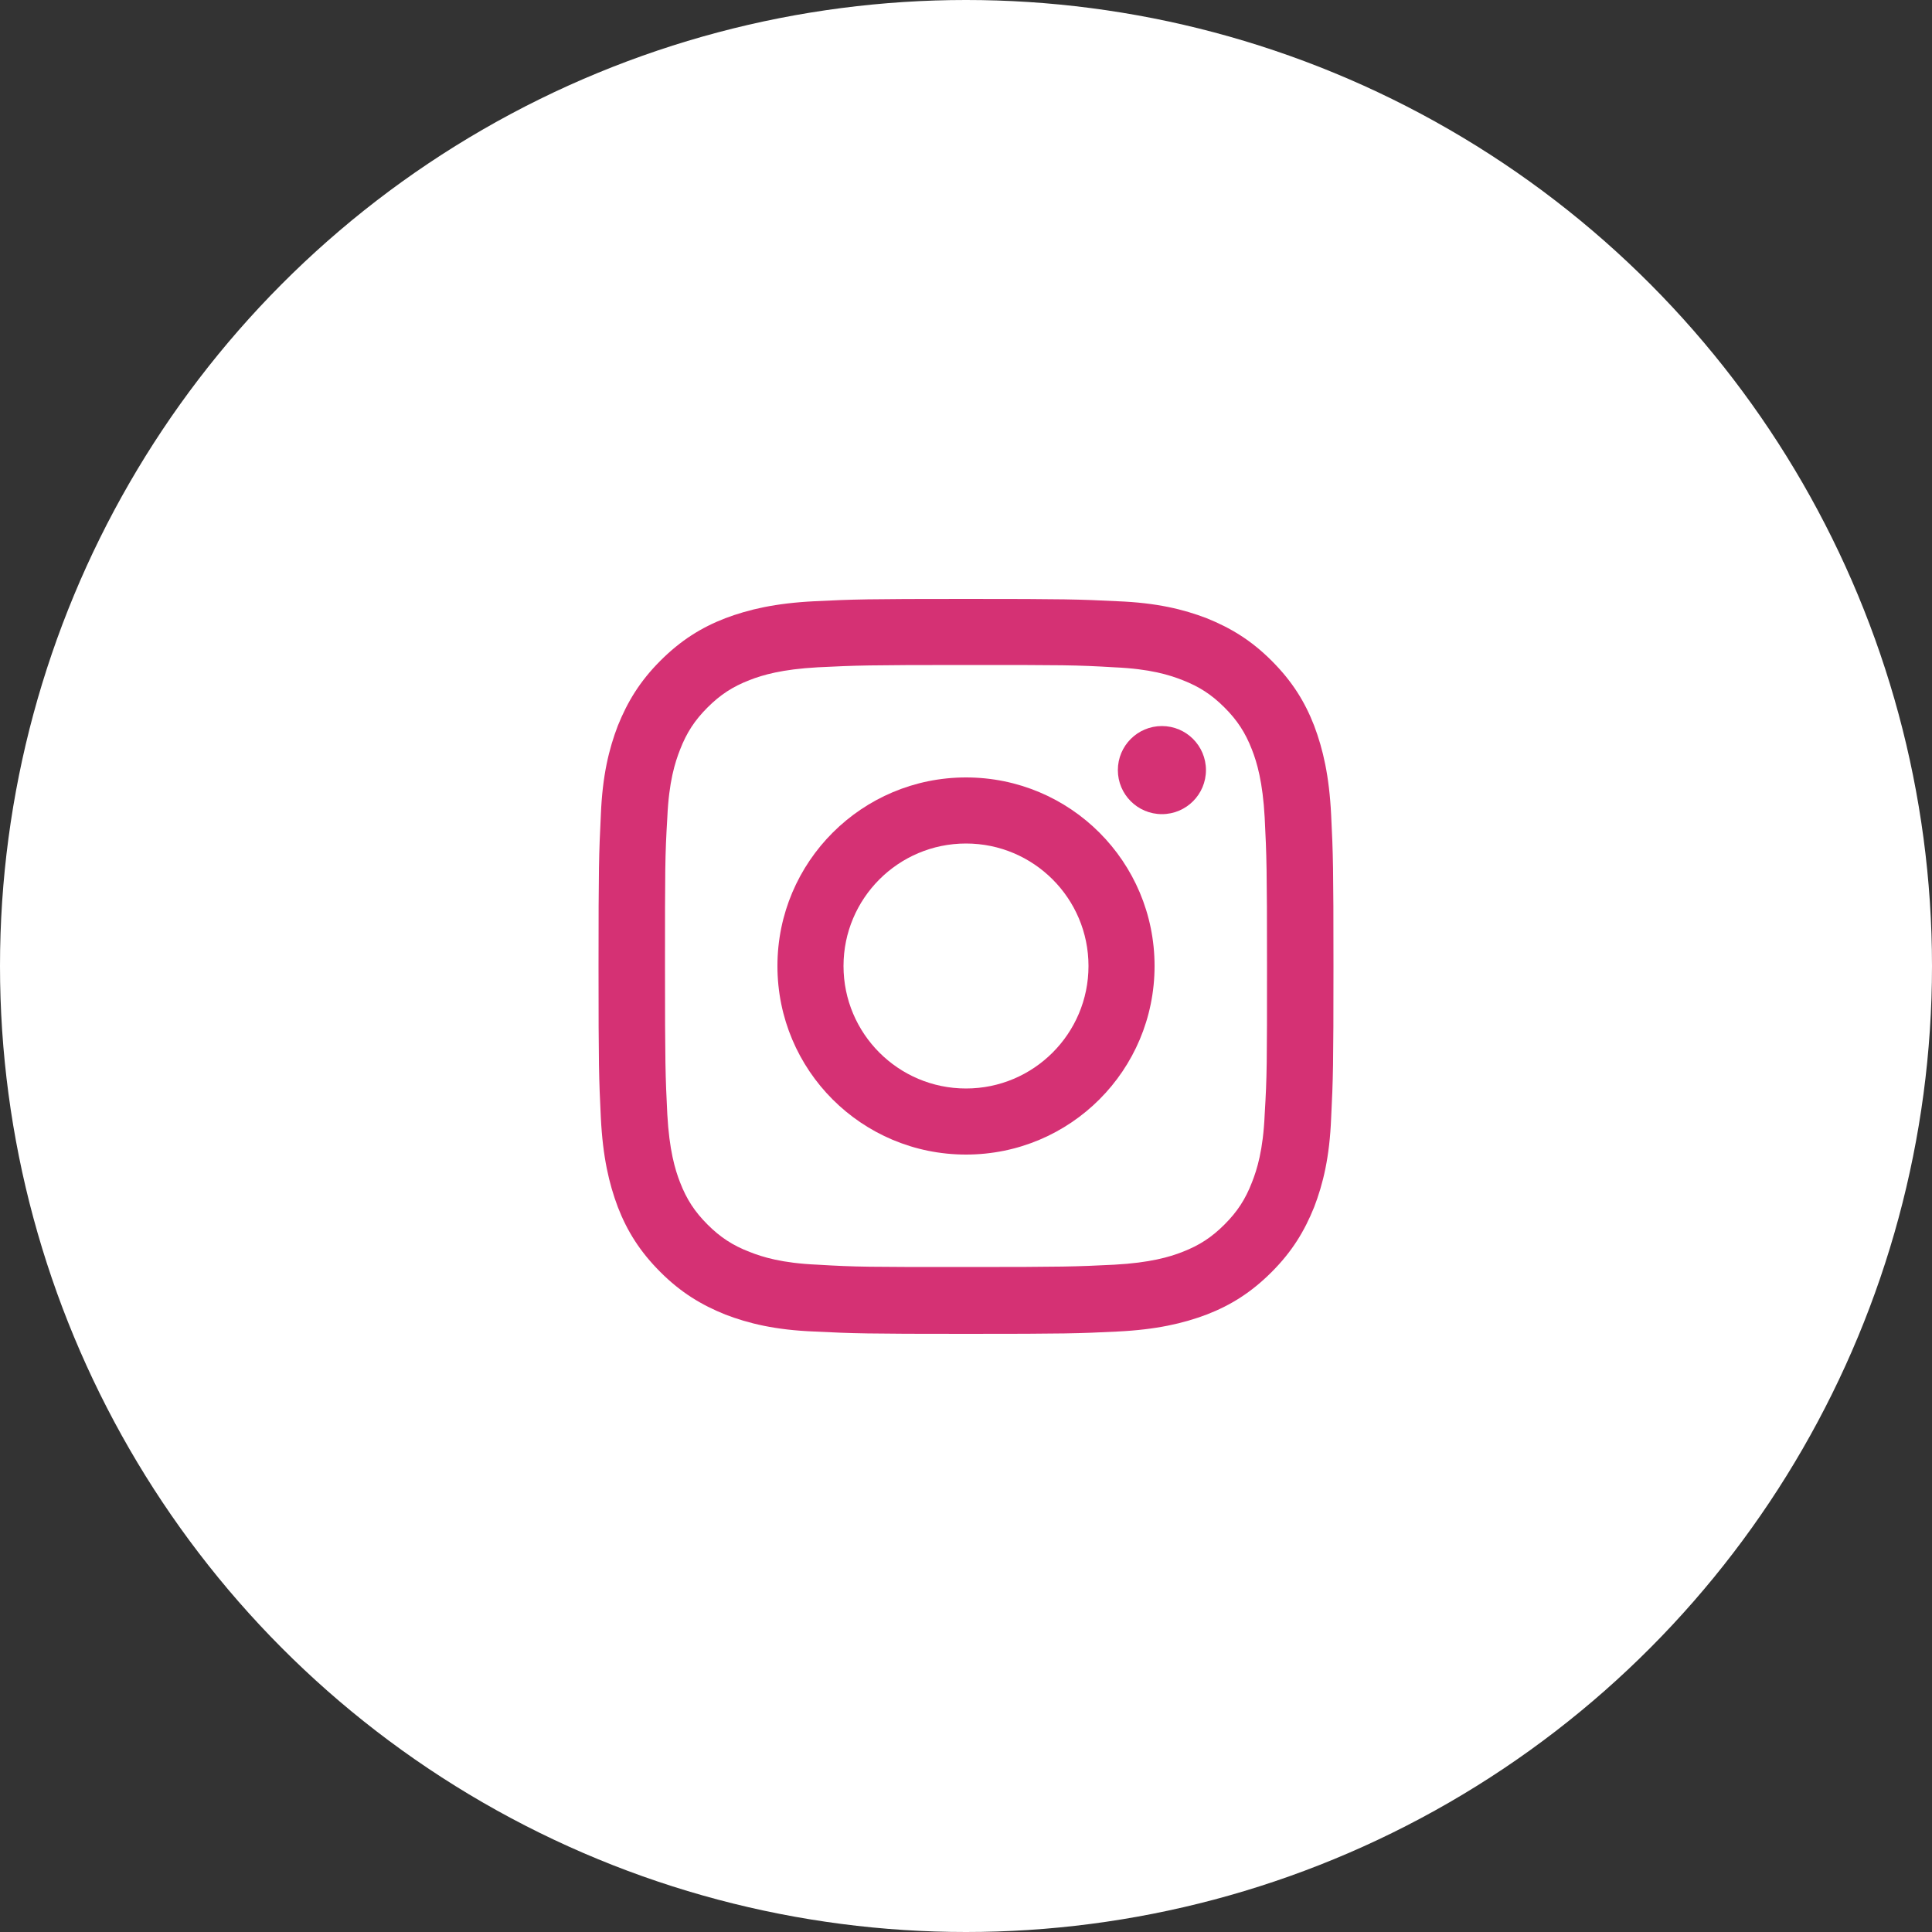 <?xml version="1.0" encoding="UTF-8"?><svg id="_レイヤー_2" xmlns="http://www.w3.org/2000/svg" width="50" height="50" viewBox="0 0 50 50"><rect x="0" y="0" width="50" height="50" fill="#333333" stroke="none"/><defs><style>.cls-1{fill:#fff;}.cls-2{fill:#d53174;}</style></defs><g id="_コンテンツ"><circle class="cls-1" cx="25" cy="25" r="25"/><g id="_アートワーク_18"><path class="cls-2" d="m25,17.21c2.54,0,2.84,0,3.84.06.93.04,1.43.2,1.76.33.44.17.76.38,1.09.71.33.33.54.65.71,1.09.13.33.28.84.33,1.76.05,1,.06,1.3.06,3.84s0,2.84-.06,3.84c-.04.93-.2,1.43-.33,1.76-.17.44-.38.76-.71,1.09s-.65.54-1.09.71c-.33.13-.84.28-1.76.33-1,.05-1.3.06-3.84.06s-2.84,0-3.84-.06c-.93-.04-1.43-.2-1.76-.33-.44-.17-.76-.38-1.09-.71-.33-.33-.54-.65-.71-1.09-.13-.33-.28-.84-.33-1.76-.05-1-.06-1.3-.06-3.84s0-2.84.06-3.84c.04-.93.2-1.43.33-1.76.17-.44.38-.76.71-1.09s.65-.54,1.09-.71c.33-.13.84-.28,1.76-.33,1-.05,1.3-.06,3.84-.06m0-1.71c-2.58,0-2.9.01-3.92.06-1.01.05-1.7.21-2.31.44-.62.24-1.15.57-1.68,1.1-.53.53-.85,1.06-1.1,1.68-.23.6-.4,1.29-.44,2.31-.05,1.01-.06,1.34-.06,3.92s.01,2.9.06,3.92c.05,1.01.21,1.7.44,2.31.24.62.57,1.15,1.1,1.68.53.53,1.06.85,1.68,1.1.6.23,1.29.4,2.31.44,1.01.05,1.34.06,3.92.06s2.9-.01,3.92-.06c1.01-.05,1.7-.21,2.31-.44.62-.24,1.15-.57,1.68-1.1.53-.53.85-1.06,1.1-1.68.23-.6.4-1.29.44-2.31.05-1.01.06-1.34.06-3.92s-.01-2.9-.06-3.92c-.05-1.01-.21-1.7-.44-2.31-.24-.62-.57-1.15-1.1-1.68-.53-.53-1.06-.85-1.68-1.1-.6-.23-1.29-.4-2.31-.44-1.01-.05-1.34-.06-3.92-.06h0Z"/><path class="cls-2" d="m25,20.12c-2.69,0-4.88,2.18-4.88,4.88s2.18,4.88,4.88,4.88,4.88-2.18,4.88-4.88-2.18-4.88-4.88-4.88Zm0,8.05c-1.75,0-3.17-1.42-3.17-3.17s1.42-3.17,3.17-3.17,3.17,1.42,3.17,3.17-1.42,3.17-3.17,3.17Z"/><circle class="cls-2" cx="30.07" cy="19.93" r="1.14"/></g></g></svg>